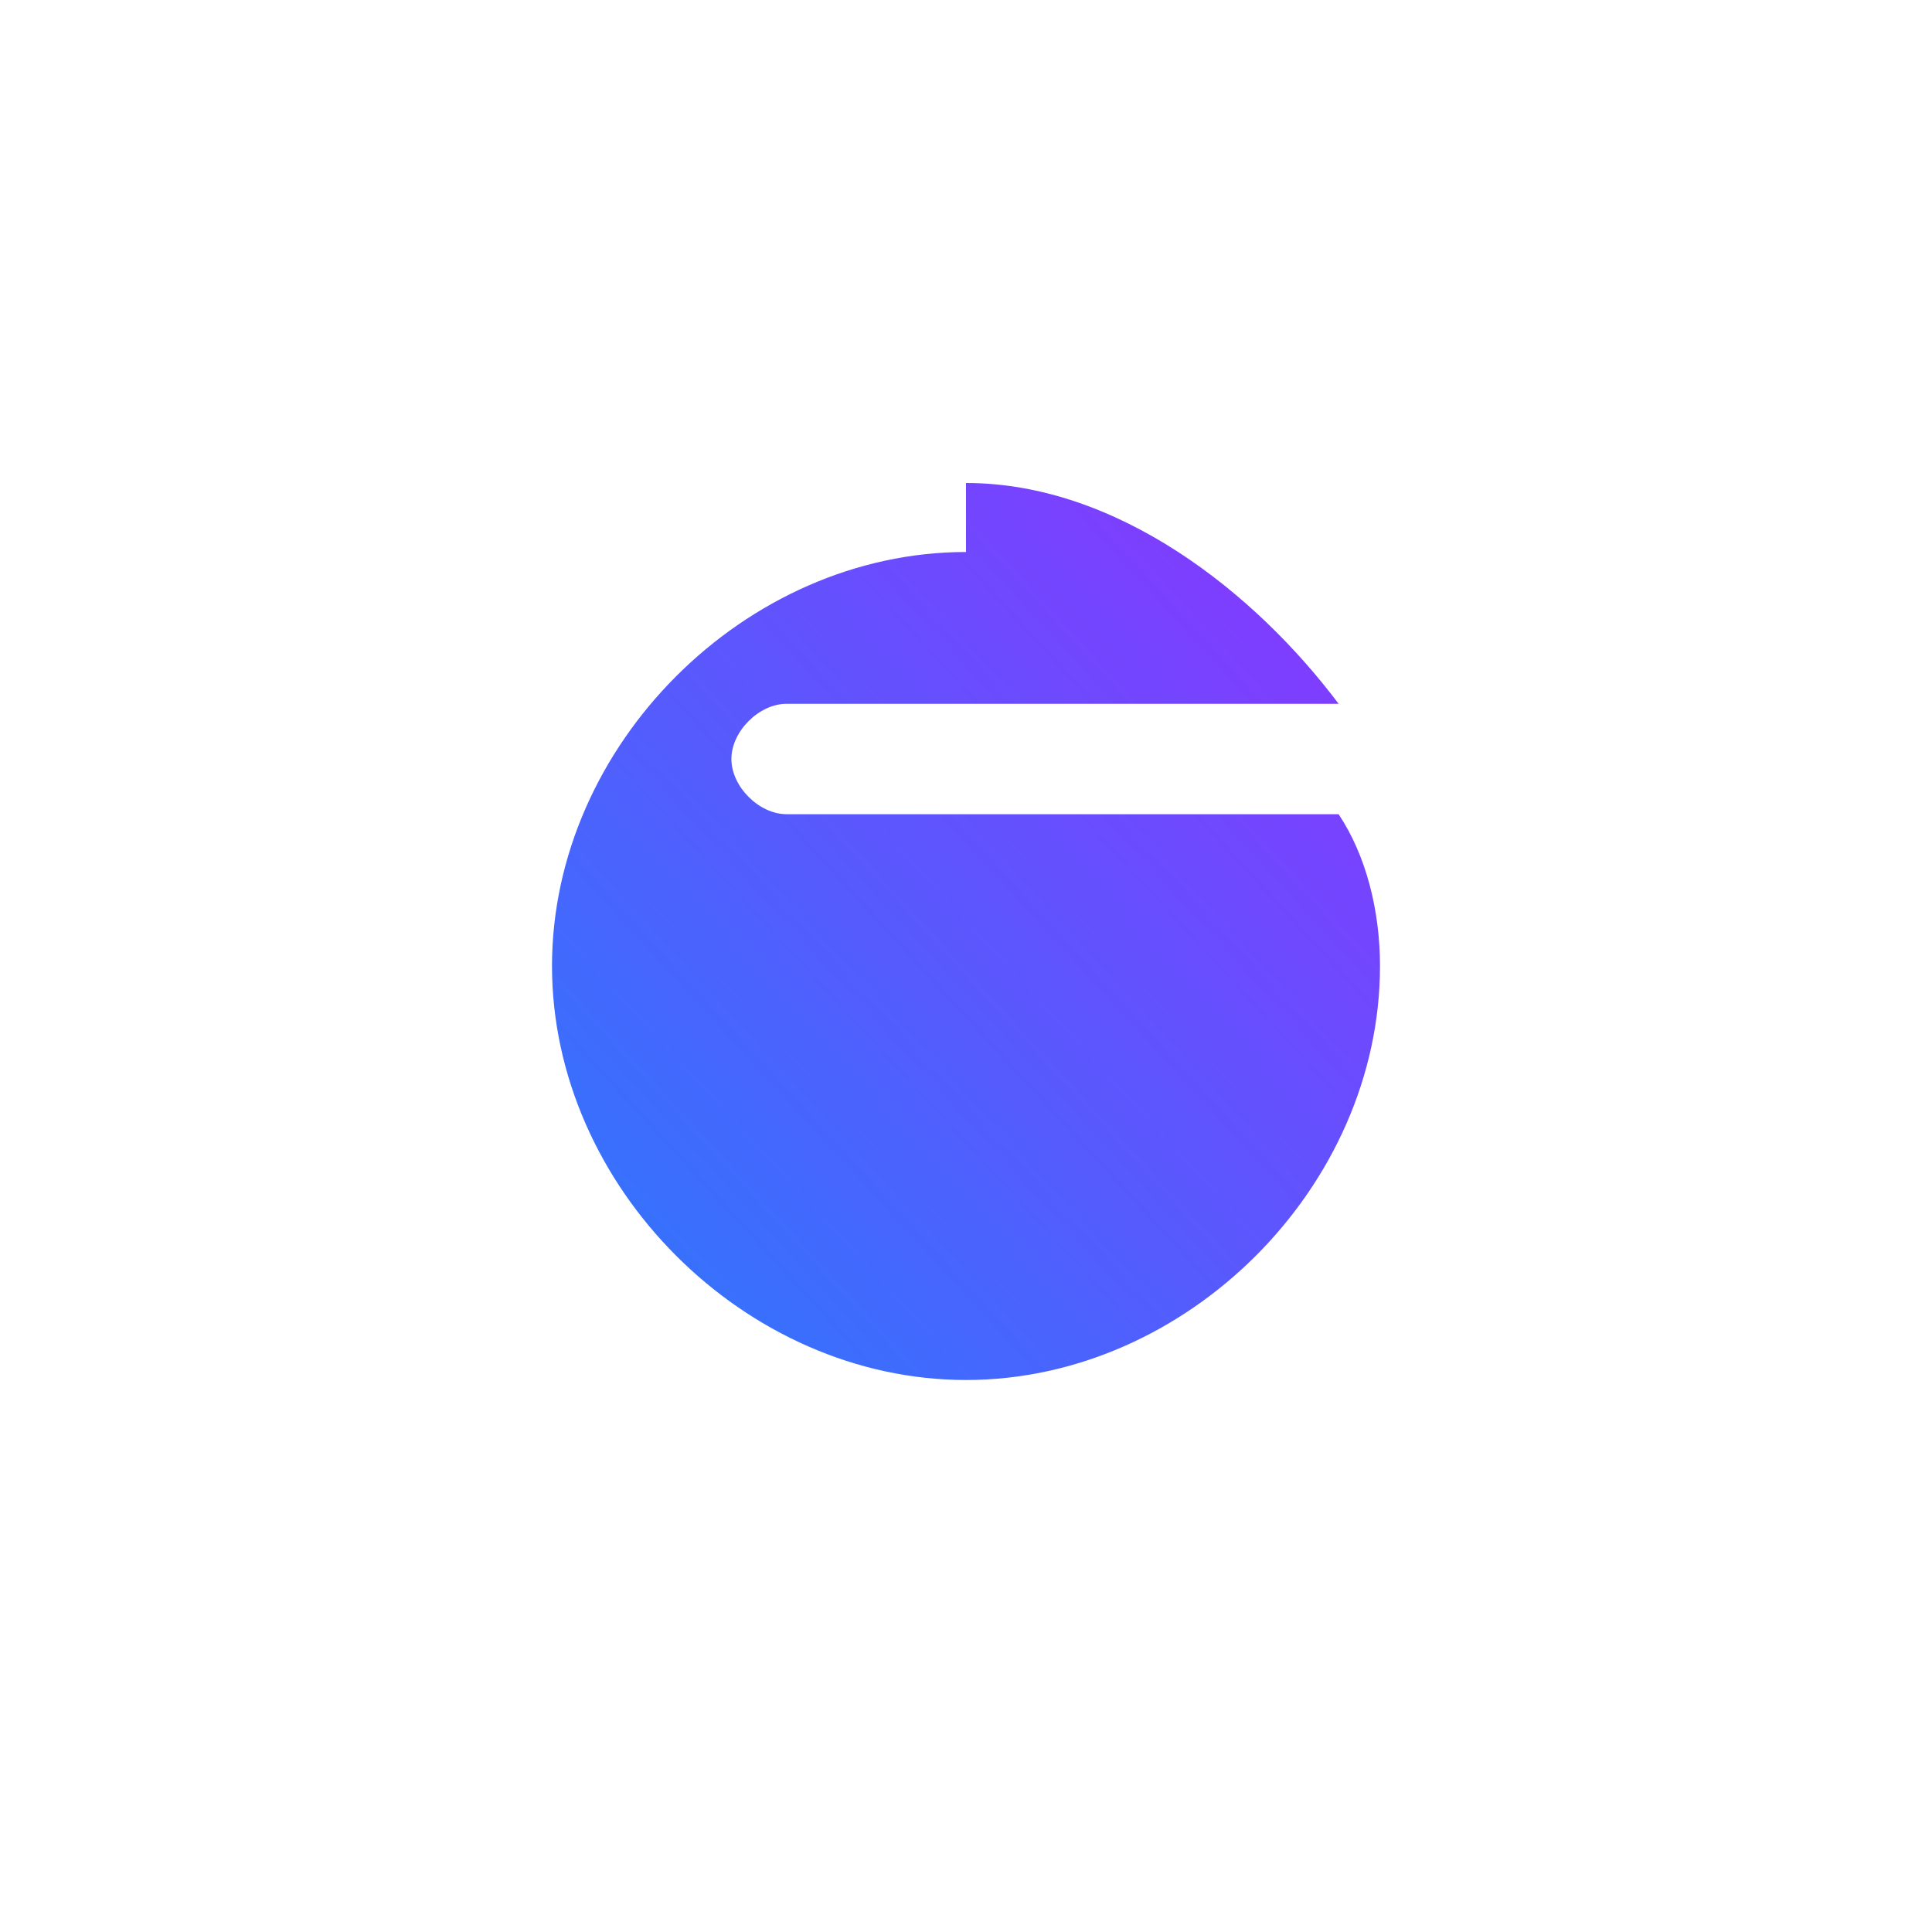 <svg xmlns="http://www.w3.org/2000/svg" viewBox="0 0 700 700" xmlns:xlink="http://www.w3.org/1999/xlink" version="1.1" preserveAspectRatio="xMidYMid meet">
  <defs>
    <linearGradient id="gradient" x1="0%" y1="0%" x2="100%" y2="100%">
      <stop offset="0%" style="stop-color:rgb(41,123,252);stop-opacity:1" />
      <stop offset="100%" style="stop-color:rgb(141,51,255);stop-opacity:1" />
    </linearGradient>
  </defs>
  <g transform="translate(0,700) scale(0.1,-0.1)" fill="url(#gradient)" stroke="none">
    <path d="M3500 5000c-800 0-1500-700-1500-1500s700-1500 1500-1500c800 0 1500 700 1500 1500 0 200-50 400-150 550h-2000c-100 0-200 100-200 200s100 200 200 200h2000c-300 400-800 800-1350 800z"/>
  </g>
</svg>
